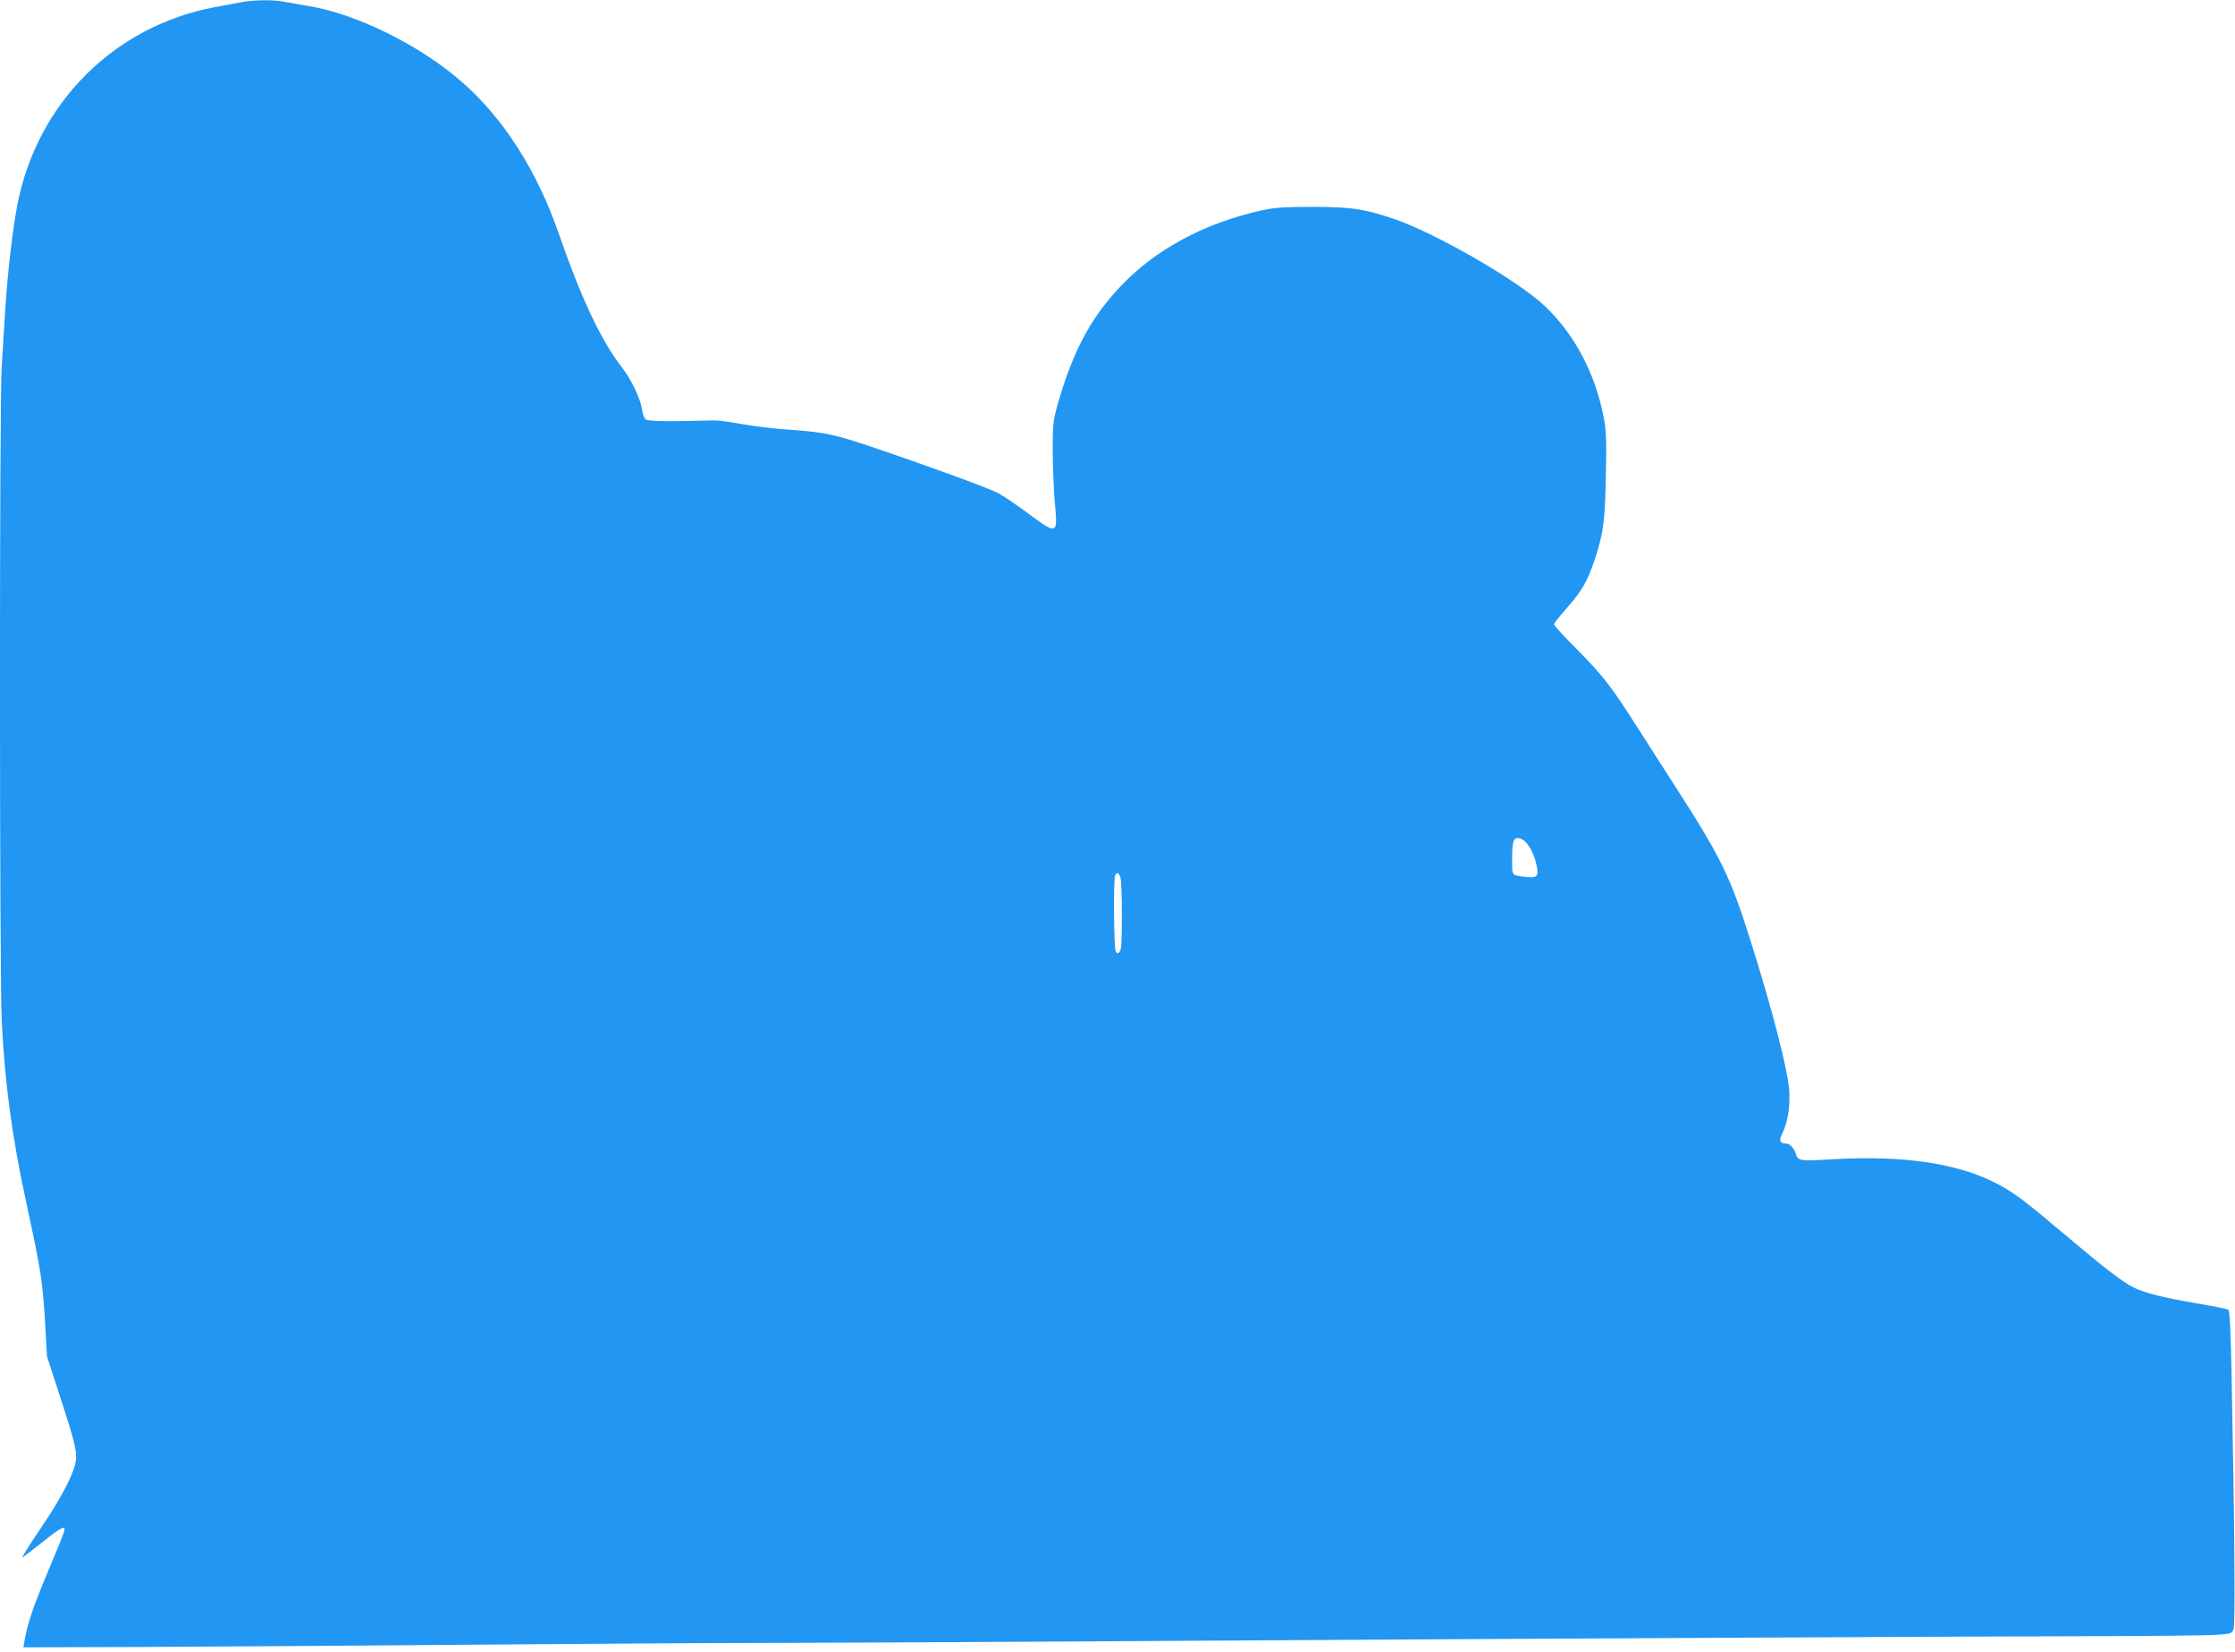 <?xml version="1.0" standalone="no"?>
<!DOCTYPE svg PUBLIC "-//W3C//DTD SVG 20010904//EN"
 "http://www.w3.org/TR/2001/REC-SVG-20010904/DTD/svg10.dtd">
<svg version="1.0" xmlns="http://www.w3.org/2000/svg"
 width="1280pt" height="946pt" viewBox="0 0 1280 946"
 preserveAspectRatio="xMidYMid meet">
<g transform="translate(0,946) scale(0.1,-0.1)"
fill="#2196f3" stroke="none">
<path d="M1385 9448 c-27 -5 -97 -19 -155 -29 -574 -108 -1013 -545 -1129
-1124 -28 -142 -58 -400 -71 -610 -6 -99 -15 -244 -20 -321 -14 -193 -13
-3491 0 -3756 18 -357 60 -666 141 -1038 85 -392 93 -444 109 -714 l9 -164 74
-228 c92 -283 103 -330 87 -392 -19 -77 -92 -212 -204 -376 -58 -86 -102 -156
-98 -156 4 1 54 39 112 85 100 81 130 98 130 75 0 -6 -15 -47 -34 -93 -19 -45
-61 -148 -95 -229 -57 -141 -82 -217 -100 -311 l-7 -42 675 2 c372 2 1214 7
1871 13 657 5 1384 10 1615 10 231 0 1172 4 2090 10 2537 16 5003 28 5650 29
319 1 617 4 663 8 78 5 84 8 94 32 10 26 6 556 -11 1429 -6 293 -11 396 -20
401 -7 4 -85 20 -174 35 -195 33 -306 61 -368 92 -64 32 -170 114 -389 299
-239 202 -297 246 -400 299 -219 113 -531 159 -922 137 -202 -12 -211 -11
-224 32 -9 30 -34 57 -53 57 -39 1 -45 16 -22 62 30 64 44 151 38 243 -9 123
-102 481 -224 865 -115 364 -166 468 -438 890 -62 96 -154 240 -205 320 -148
233 -197 297 -342 444 -76 76 -138 143 -138 150 0 6 32 47 71 91 91 103 121
156 164 286 49 152 56 207 62 474 4 196 2 256 -11 327 -48 257 -169 486 -342
648 -158 148 -631 420 -869 499 -168 56 -240 66 -460 66 -170 0 -215 -4 -298
-22 -329 -75 -605 -225 -805 -439 -174 -185 -276 -383 -364 -704 -16 -62 -20
-103 -19 -235 0 -88 6 -220 12 -293 17 -189 18 -189 -166 -53 -60 44 -131 92
-157 106 -52 28 -382 149 -710 260 -232 79 -285 90 -504 105 -77 5 -194 20
-260 32 -65 12 -135 21 -154 20 -265 -7 -379 -6 -392 6 -9 7 -18 32 -21 57 -9
61 -60 169 -111 235 -122 156 -235 395 -367 775 -124 358 -316 658 -554 866
-239 209 -600 388 -875 434 -52 9 -117 20 -143 25 -58 12 -173 11 -242 -2z
m7352 -4810 c29 -32 51 -78 63 -133 14 -61 3 -75 -53 -68 -92 10 -87 4 -87 96
0 105 6 127 34 127 13 0 32 -10 43 -22z m-2320 -205 c5 -16 8 -114 8 -220 0
-144 -3 -195 -13 -205 -10 -10 -15 -10 -22 2 -11 16 -14 408 -4 434 9 24 23
19 31 -11z"/>
</g>
</svg>
